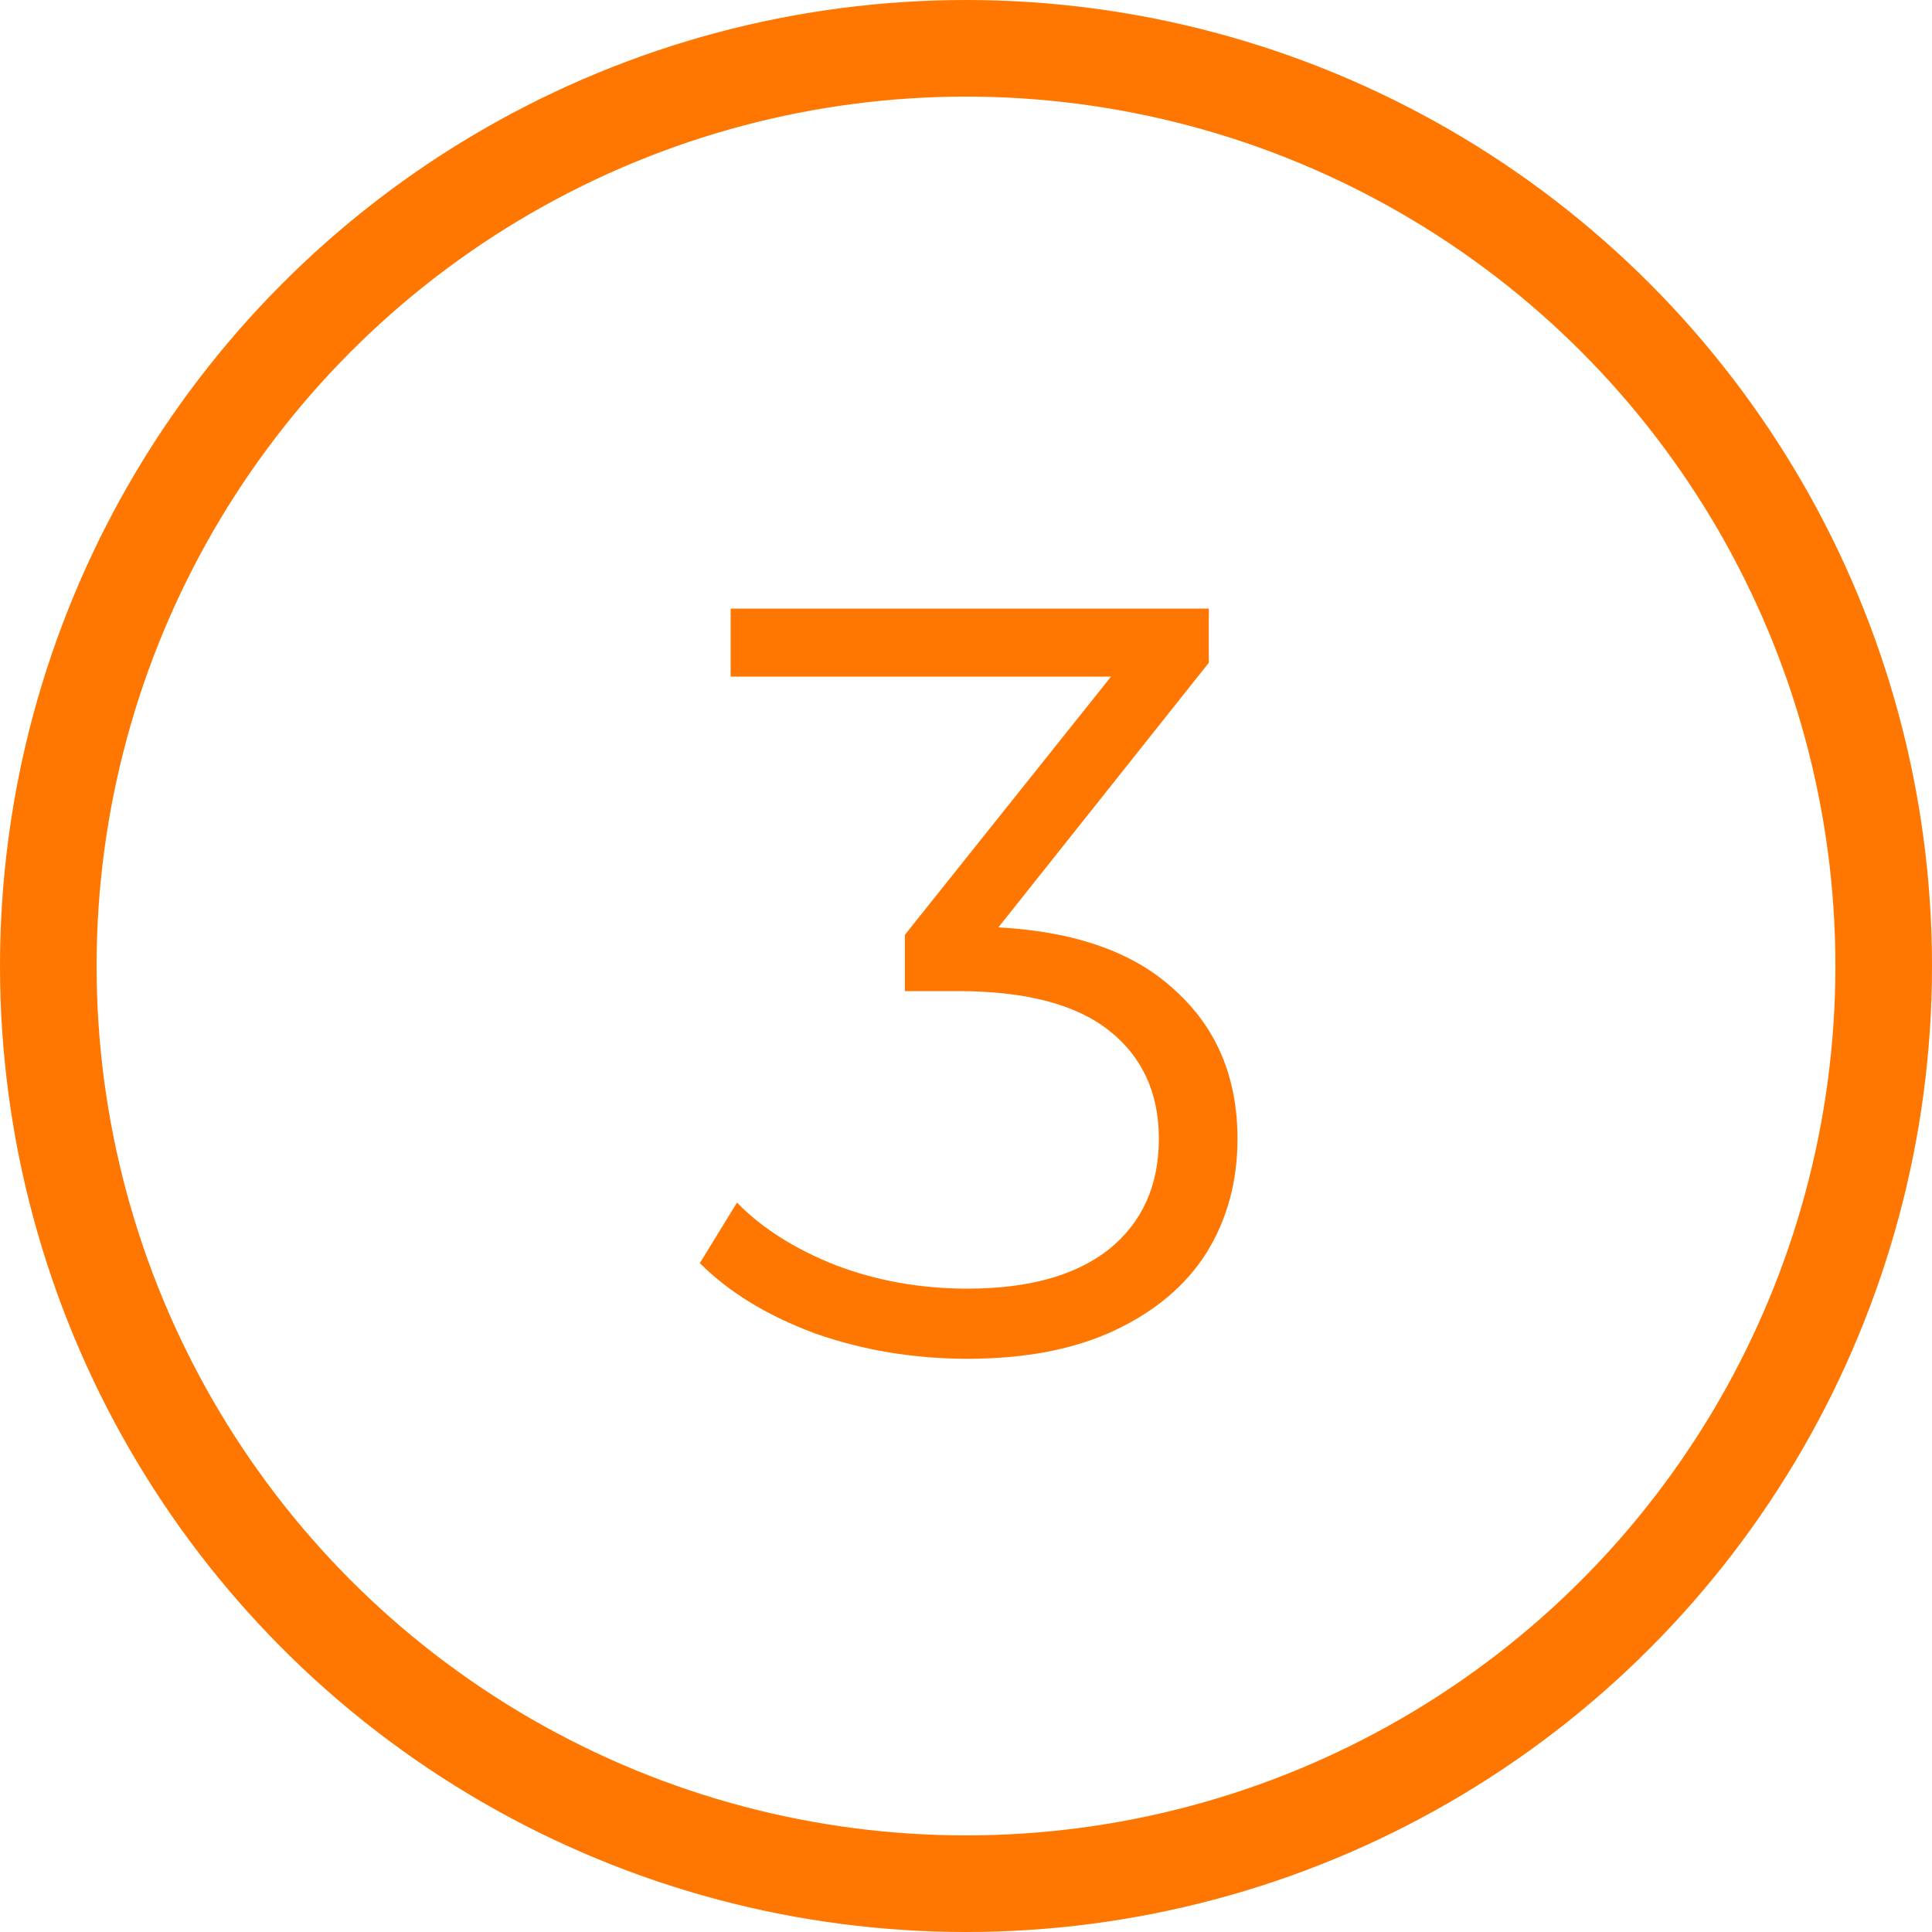 <?xml version="1.0" encoding="UTF-8"?> <svg xmlns="http://www.w3.org/2000/svg" width="40" height="40" viewBox="0 0 40 40" fill="none"><circle cx="20" cy="20" r="19" stroke="#FF7700" stroke-width="2"></circle><path d="M20.671 19.2C22.284 19.288 23.509 19.728 24.345 20.52C25.196 21.297 25.621 22.317 25.621 23.578C25.621 24.458 25.408 25.243 24.983 25.932C24.558 26.607 23.927 27.142 23.091 27.538C22.255 27.934 21.236 28.132 20.033 28.132C18.918 28.132 17.862 27.956 16.865 27.604C15.882 27.237 15.09 26.753 14.489 26.152L15.259 24.898C15.772 25.426 16.454 25.859 17.305 26.196C18.156 26.519 19.065 26.68 20.033 26.68C21.294 26.68 22.27 26.409 22.959 25.866C23.648 25.309 23.993 24.546 23.993 23.578C23.993 22.625 23.648 21.877 22.959 21.334C22.27 20.791 21.228 20.52 19.835 20.52H18.735V19.354L23.003 14.008H15.127V12.6H25.027V13.722L20.671 19.2Z" fill="#FF7700"></path></svg> 